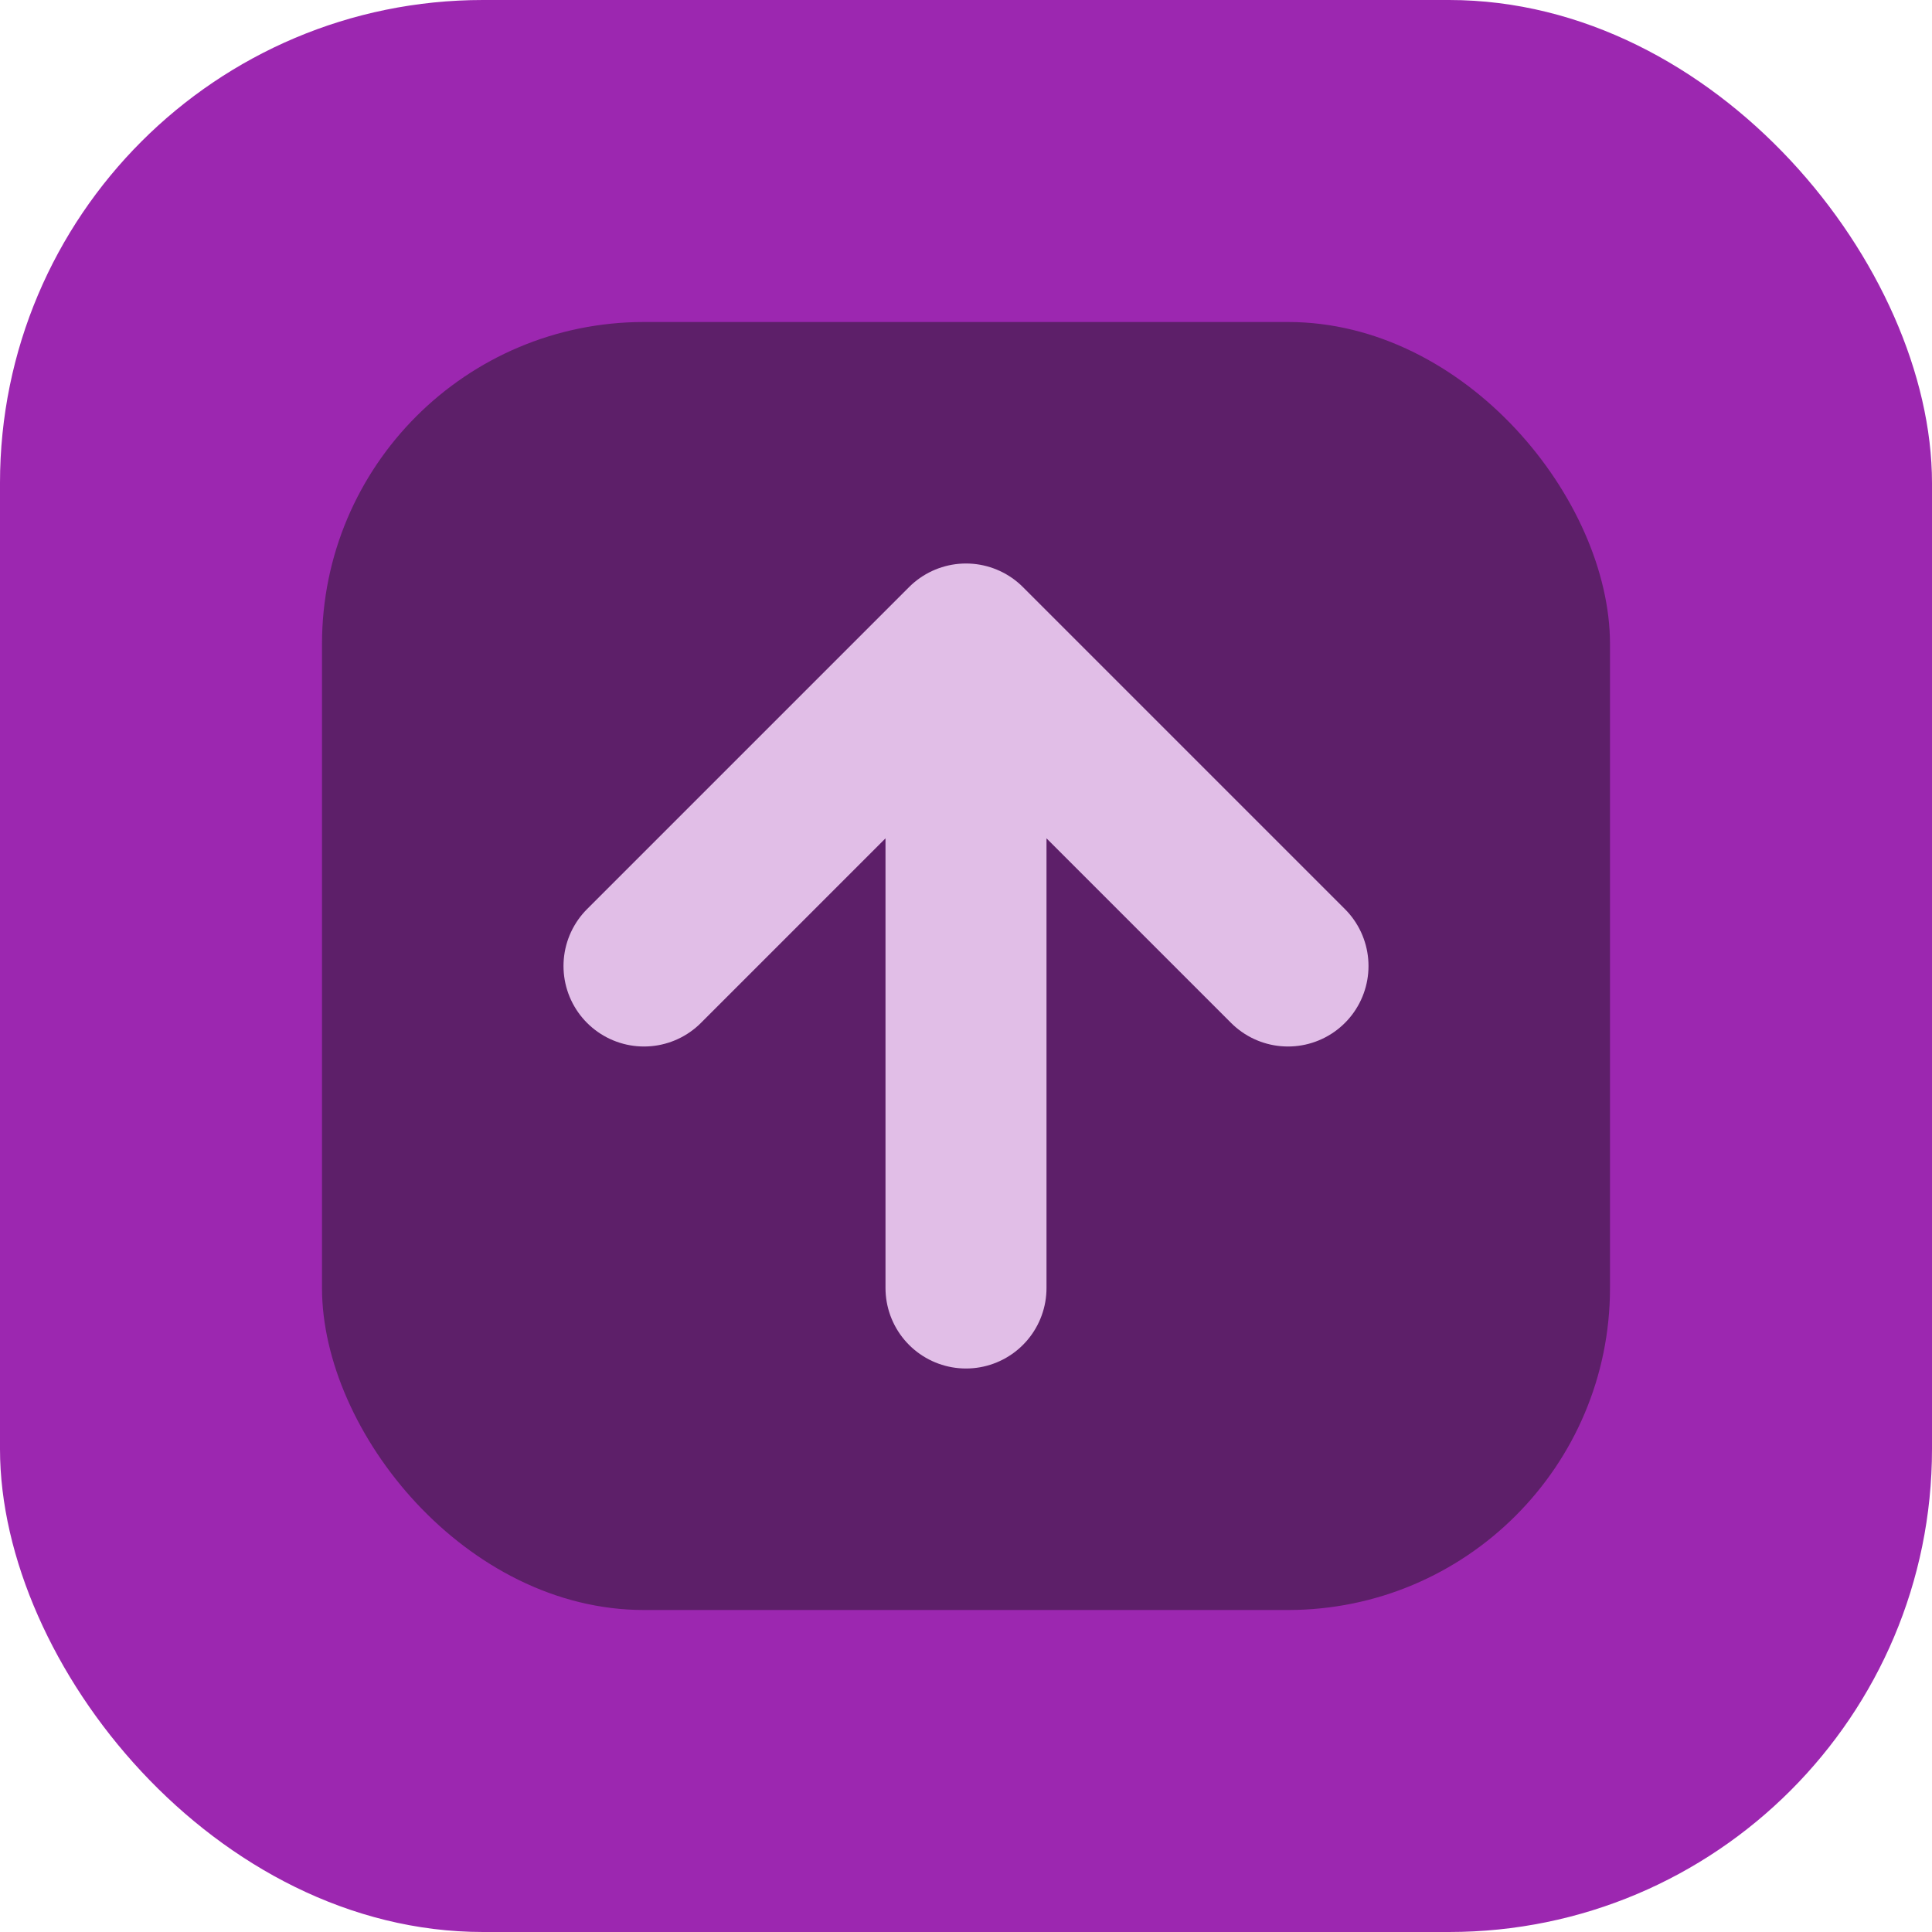 <svg xmlns="http://www.w3.org/2000/svg" width="192" height="192" viewBox="0 0 192 192" fill="none">
  <rect width="192" height="192" rx="48" fill="#9C27B0"/>
  <rect x="32" y="32" width="128" height="128" rx="32" fill="#5D1F69"/>
  <path d="M64 96L96 64M96 64L128 96M96 64V128" stroke="#E1BEE7" stroke-width="16" stroke-linecap="round" stroke-linejoin="round"/>
</svg>
